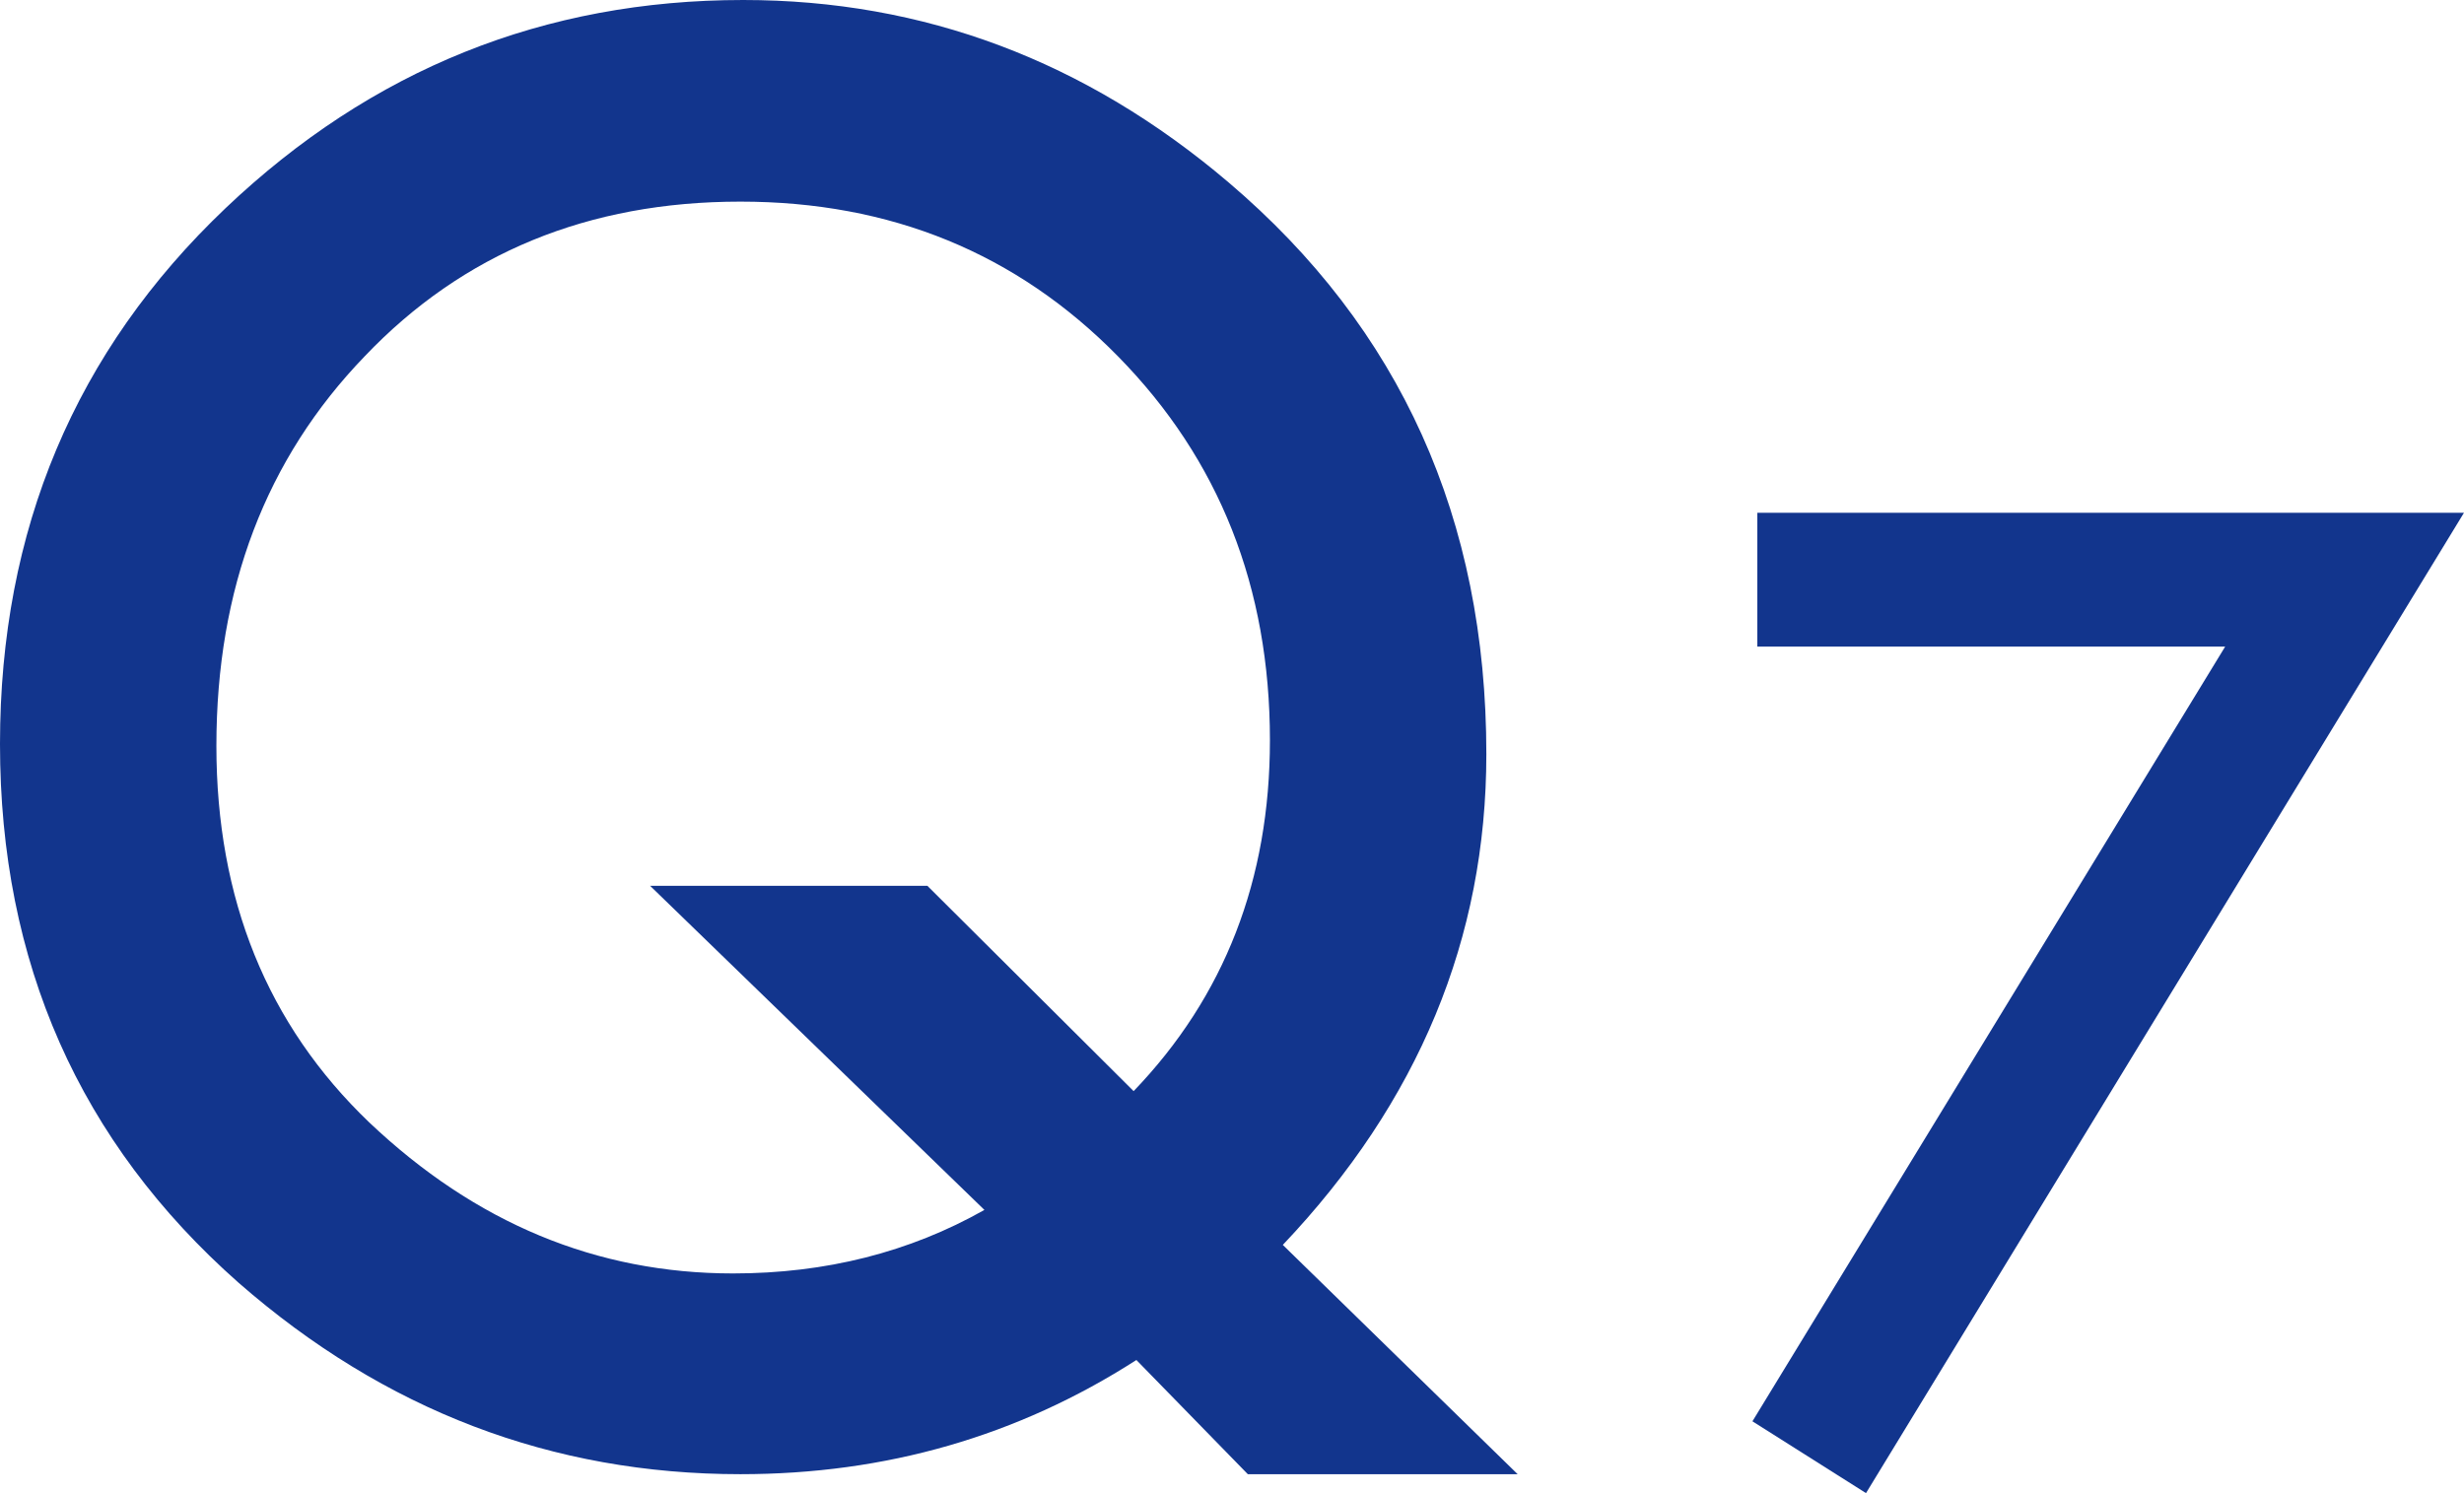 <?xml version="1.0" encoding="UTF-8"?><svg id="_レイヤー_2" xmlns="http://www.w3.org/2000/svg" viewBox="0 0 78.387 47.507"><defs><style>.cls-1{fill:#12358d;}</style></defs><g id="_テキスト他"><path class="cls-1" d="m48.281,46.904h-8.584l-3.545-3.633c-3.77,2.422-7.969,3.633-12.598,3.633-5.996,0-11.318-2.031-15.967-6.094C2.529,36.338,0,30.625,0,23.672c0-6.816,2.393-12.5,7.178-17.051C11.826,2.207,17.314,0,23.643,0c5.742,0,10.889,1.934,15.439,5.801,5.469,4.648,8.203,10.713,8.203,18.193,0,5.859-2.158,11.064-6.475,15.615l7.471,7.295Zm-18.779-18.721l6.562,6.533c2.891-3.008,4.336-6.729,4.336-11.162,0-4.863-1.611-8.936-4.834-12.217s-7.227-4.922-12.012-4.922c-4.844,0-8.828,1.641-11.953,4.922-3.145,3.262-4.717,7.393-4.717,12.393,0,4.883,1.621,8.877,4.863,11.982,3.379,3.203,7.236,4.805,11.572,4.805,2.949,0,5.615-.674,7.998-2.021l-10.635-10.312h8.818Z"/><path class="cls-1" d="m70.789,20.573h-14.883v-4.258h22.48l-19.023,31.191-3.613-2.285,15.039-24.648Z"/></g></svg>